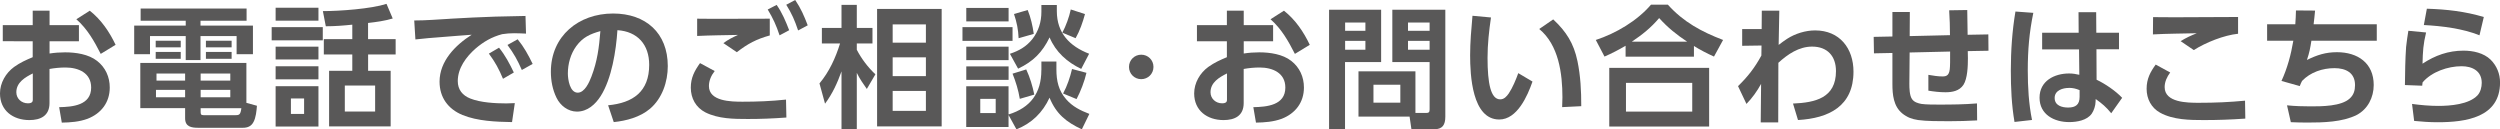 <?xml version="1.0" encoding="UTF-8"?><svg id="_レイヤー_2" xmlns="http://www.w3.org/2000/svg" viewBox="0 0 531.16 27.5"><defs><style>.cls-1{fill:#595858;}</style></defs><g id="text"><path class="cls-1" d="M16.77,5.35v3.42h-6.24v2.6c1.09-.17,2.18-.25,3.3-.25,2.27,0,4.98.39,6.8,1.82,1.79,1.4,2.69,3.42,2.69,5.66,0,3.16-1.82,5.52-4.73,6.64-1.74.64-3.61.78-5.46.81l-.56-3.28c2.86-.06,6.8-.39,6.8-4.17,0-3.14-2.74-4.26-5.46-4.26-1.15,0-2.27.11-3.39.31v7.25c0,2.69-1.88,3.61-4.28,3.61-3.47,0-6.24-2.02-6.24-5.66,0-2.24,1.23-4.34,3-5.63,1.29-.92,2.49-1.46,3.95-2.07v-3.39H.59v-3.42h6.36v-3.08h3.58v3.08h6.24ZM6.97,15.6c-1.62.81-3.5,1.9-3.5,4,0,1.37,1.12,2.35,2.46,2.35.98,0,1.04-.45,1.04-.78v-5.57ZM19.07,2.27c2.44,1.93,4.17,4.48,5.49,7.25l-3.16,1.93c-1.4-2.74-2.83-5.29-5.18-7.36l2.86-1.82Z"/><path class="cls-1" d="M52.4,4.4h-9.8v1.04h11.14v6.08h-3.47v-3.86h-7.67v5.1h-3.14v-5.1h-7.59v3.86h-3.36v-6.08h10.95v-1.04h-9.58V1.82h22.51v2.58ZM54.59,22.48c-.08,1.04-.22,2.52-.73,3.44-.48.92-1.26,1.23-2.27,1.23h-9.46c-1.48,0-2.8-.22-2.8-2.02v-2.16h-9.52v-9.6h22.54v8.48l2.24.62ZM38.4,8.65v1.4h-5.32v-1.4h5.32ZM38.4,11.03v1.46h-5.32v-1.46h5.32ZM33.14,19.1v1.57h6.19v-1.57h-6.19ZM33.25,15.62v1.51h6.08v-1.51h-6.08ZM42.63,15.62v1.51h6.3v-1.51h-6.3ZM42.63,19.1v1.57h6.3v-1.57h-6.3ZM42.63,22.99v.78c0,.53.08.7.64.7h6.78c.81,0,1.06-.14,1.23-1.48h-8.65ZM49.21,8.65v1.4h-5.46v-1.4h5.46ZM49.21,11.03v1.46h-5.46v-1.46h5.46Z"/><path class="cls-1" d="M68.58,5.77v2.8h-10.86v-2.8h10.86ZM67.66,1.65v2.74h-9.1V1.65h9.1ZM67.66,9.91v2.72h-9.1v-2.72h9.1ZM67.66,14.08v2.77h-9.1v-2.77h9.1ZM67.66,18.31v8.57h-9.1v-8.57h9.1ZM61.81,20.92v3.28h2.8v-3.28h-2.8ZM78.21,8.32h5.85v3.25h-5.85v3.47h4.79v11.82h-13.08v-11.82h4.93v-3.47h-6.05v-3.25h6.05v-3.08c-1.88.2-3.72.34-5.63.34l-.62-3.22c3.56,0,10.25-.48,13.52-1.54l1.32,3.11c-1.82.53-3.36.73-5.24.95v3.44ZM73.26,18.17v5.52h6.44v-5.52h-6.44Z"/><path class="cls-1" d="M95.61,3.98c3.22-.17,6.44-.36,9.66-.45,2.13-.06,4.26-.08,6.38-.14l.11,3.75c-.84-.03-1.68-.08-2.52-.08-.92,0-1.62.06-2.55.2-2.21.59-3.95,1.6-5.68,3.08-1.99,1.76-3.75,4.14-3.75,6.89,0,1.82,1.01,3.05,2.66,3.7,2.16.87,5.35,1.04,7.64,1.04.62,0,1.2-.03,1.82-.06l-.59,4.03c-3.42-.06-7.31-.2-10.53-1.51-3.05-1.26-4.87-3.72-4.87-7.08,0-4.37,3.36-7.76,6.83-9.97-2.16.14-4.28.34-6.44.5-1.85.14-3.67.28-5.52.5l-.25-4.03c2.55,0,5.07-.22,7.59-.36ZM106.03,10.14c1.32,1.62,2.24,3.39,3.14,5.26l-2.3,1.34c-.87-2.07-1.65-3.53-3-5.35l2.16-1.26ZM109.98,8.34c1.37,1.68,2.24,3.3,3.19,5.24l-2.3,1.29c-.92-2.1-1.68-3.47-3.05-5.32l2.16-1.2Z"/><path class="cls-1" d="M129.19,22.37c5.32-.5,8.74-2.91,8.74-8.6,0-4.28-2.46-7.08-6.75-7.36-.28,4.31-1.2,10.3-3.56,14-1.12,1.76-2.8,3.3-5.04,3.3-1.88,0-3.53-1.26-4.34-2.94-.84-1.71-1.2-3.61-1.2-5.52,0-7.62,5.91-12.38,13.22-12.38,6.92,0,11.62,4.12,11.62,11.17,0,3.33-1.18,6.86-3.78,9.07-2.13,1.79-5.01,2.55-7.7,2.83l-1.2-3.58ZM122.44,9.8c-1.2,1.65-1.79,3.75-1.79,5.8,0,1.29.42,4.09,2.1,4.09,1.48,0,2.46-2.24,2.91-3.42,1.26-3.3,1.62-6.19,1.9-9.66-2.18.62-3.72,1.29-5.12,3.19Z"/><path class="cls-1" d="M151.85,15.09c-.73.92-1.23,2.02-1.23,3.19,0,3.25,4.68,3.33,7.14,3.33,3.08,0,6.02-.11,9.24-.45l.08,3.81c-3,.22-5.46.31-8.18.31-3.02,0-6.27-.03-9.02-1.4-2.04-1.04-3.11-3-3.11-5.26,0-2.1.78-3.56,1.96-5.21l3.11,1.68ZM151.57,4c4,0,8.01,0,11.98-.03v3.56c-2.83.78-4.68,1.76-7,3.56l-2.86-1.93c1.04-.76,1.93-1.2,3.11-1.74-2.91.06-5.8.08-8.68.22v-3.67c1.15.03,2.3.03,3.44.03ZM165.01,1.04c1.2,1.74,1.9,3.42,2.66,5.38l-2.04,1.09c-.73-2.18-1.34-3.53-2.52-5.49l1.9-.98ZM168.95,0c1.2,1.76,1.9,3.39,2.66,5.38l-2.04,1.09c-.73-2.16-1.32-3.53-2.52-5.46l1.9-1.01Z"/><path class="cls-1" d="M185.99,15.79l-1.82,3.11c-.78-1.09-1.54-2.21-2.13-3.42v12.01h-3.25v-12.32c-.9,2.49-1.9,4.7-3.5,6.86l-1.18-4.31c2.07-2.46,3.42-5.43,4.37-8.48h-3.86v-3.3h4.17V1.04h3.25v4.9h3.33v3.3h-3.33v1.34c1.01,1.93,2.35,3.7,3.95,5.21ZM200.07,26.85h-13.72V1.9h13.72v24.95ZM189.66,5.18v3.89h7.06v-3.89h-7.06ZM189.66,12.18v4h7.06v-4h-7.06ZM189.66,19.32v4.23h7.06v-4.23h-7.06Z"/><path class="cls-1" d="M215.13,5.77v2.91h-10.64v-2.91h10.64ZM214.29,1.68v2.86h-8.99V1.68h8.99ZM214.29,9.91v2.86h-8.99v-2.86h8.99ZM221.26,14.9v-1.82h3.19v1.68c0,2.41.45,4.48,2.07,6.33,1.34,1.54,3.02,2.38,4.93,3.11l-1.6,3.28c-3.33-1.57-5.43-3.25-6.86-6.72-1.46,3.16-3.78,5.43-7.03,6.72l-1.68-3.05v2.55h-8.99v-8.65h8.99v5.99c4.65-1.43,6.97-4.54,6.97-9.41ZM214.29,14.11v2.86h-8.99v-2.86h8.99ZM208.27,21v3.02h3.28v-3.02h-3.28ZM224.54,1.06v1.32c0,4.65,2.74,7.45,6.86,9.04l-1.68,3.22c-3-1.43-5.43-3.61-6.72-6.69-1.54,3.16-3.47,5.12-6.69,6.64l-1.74-3.16c1.93-.64,3.47-1.51,4.76-3.11,1.32-1.68,1.93-3.67,1.93-5.8v-1.46h3.28ZM219.75,20.1l-3.08.9c-.31-1.88-.84-3.58-1.54-5.35l2.91-.9c.78,1.68,1.34,3.53,1.71,5.35ZM219.64,7.2l-3.22.92c-.08-1.85-.39-3.39-.98-5.15l2.91-.84c.64,1.57,1.06,3.39,1.29,5.07ZM228.54,8.12l-2.83-1.18c.76-1.43,1.46-3.33,1.79-4.93l3.02.98c-.48,1.76-1.09,3.53-1.99,5.12ZM230.83,15.48c-.39,1.74-1.26,4-2.1,5.57l-2.86-1.18c.87-1.62,1.48-3.42,1.9-5.21l3.05.81Z"/><path class="cls-1" d="M242.47,11.62c1.46,0,2.6,1.15,2.6,2.6s-1.15,2.6-2.6,2.6-2.6-1.15-2.6-2.6,1.15-2.6,2.6-2.6Z"/><path class="cls-1" d="M270.49,5.35v3.42h-6.24v2.6c1.09-.17,2.18-.25,3.3-.25,2.27,0,4.98.39,6.8,1.82,1.79,1.4,2.69,3.42,2.69,5.66,0,3.16-1.82,5.52-4.73,6.64-1.74.64-3.61.78-5.46.81l-.56-3.28c2.86-.06,6.8-.39,6.8-4.17,0-3.14-2.74-4.26-5.46-4.26-1.15,0-2.27.11-3.39.31v7.25c0,2.69-1.88,3.61-4.28,3.61-3.47,0-6.24-2.02-6.24-5.66,0-2.24,1.23-4.34,3-5.63,1.29-.92,2.49-1.46,3.95-2.07v-3.39h-6.36v-3.42h6.36v-3.08h3.58v3.08h6.24ZM260.69,15.6c-1.62.81-3.5,1.9-3.5,4,0,1.37,1.12,2.35,2.46,2.35.98,0,1.04-.45,1.04-.78v-5.57ZM272.79,2.27c2.44,1.93,4.17,4.48,5.49,7.25l-3.16,1.93c-1.4-2.74-2.83-5.29-5.18-7.36l2.86-1.82Z"/><path class="cls-1" d="M293.44,2.07v11.12h-7.67v14.28h-3.39V2.07h11.06ZM285.79,4.79v1.76h4.31v-1.76h-4.31ZM285.79,8.68v1.88h4.31v-1.88h-4.31ZM303.01,24c.59,0,.73-.2.73-.76v-10.05h-7.92V2.07h11.26v22.71c0,1.74-.59,2.69-2.41,2.69h-4.79l-.39-2.69h-10.86v-9.63h12.1v8.85h2.3ZM291.81,18v3.81h5.71v-3.81h-5.71ZM299.15,4.79v1.76h4.59v-1.76h-4.59ZM299.15,8.68v1.88h4.59v-1.88h-4.59Z"/><path class="cls-1" d="M316.78,3.72c-.42,2.86-.73,5.68-.73,8.57,0,5.4.67,8.82,2.69,8.82.84,0,1.37-.62,1.82-1.26.81-1.2,1.54-2.97,2.02-4.31l3.02,1.79c-1.06,3.05-3.25,8.06-7.06,8.06-5.8,0-6.19-9.52-6.19-13.64,0-2.8.25-5.6.5-8.4l3.92.36ZM335.15,12.96c.67,3.25.81,6.3.81,9.6l-4.06.2c.03-.7.06-1.4.06-2.07,0-5.04-.78-11.12-4.93-14.53l2.97-2.04c2.77,2.58,4.37,5.1,5.15,8.85Z"/><path class="cls-1" d="M359.91,12.04h-14.53v-2.32c-1.57.92-2.83,1.57-4.48,2.3l-1.85-3.53c4.28-1.4,8.79-4.06,11.73-7.5h3.58c3.28,3.67,7.2,5.77,11.73,7.5l-1.93,3.53c-1.54-.7-2.83-1.37-4.26-2.24v2.27ZM363.13,14.42v12.46h-21.22v-12.46h21.22ZM345.46,17.61v6.1h14.08v-6.1h-14.08ZM358.45,8.85c-2.27-1.51-4.09-2.97-5.94-5.01-1.76,2.07-3.56,3.5-5.8,5.01h11.73Z"/><path class="cls-1" d="M370.15,9.74v-3.56h4.14l.03-3.92h3.72c-.06,2.44-.11,4.84-.14,7.28.59-.45,1.18-.9,1.79-1.29,1.74-1.12,3.92-1.79,5.96-1.79,5.21,0,8.15,3.81,8.15,8.76,0,7.36-5.26,9.91-11.79,10.28l-1.06-3.5c4.73-.2,9.13-1.18,9.13-6.89,0-3.19-1.82-5.21-5.07-5.21-2.8,0-5.18,1.62-7.17,3.44-.03,4.23-.03,8.43-.03,12.66h-3.72l.08-8.18c-.84,1.54-1.88,3-3.11,4.26l-1.79-3.78c2.1-2.04,3.56-3.92,4.96-6.5l.03-2.13-4.12.06Z"/><path class="cls-1" d="M414.3,7.48c0-1.76-.06-3.53-.17-5.29l3.84-.06c.03,1.76.06,3.5.08,5.26l4.4-.08.03,3.47-4.4.08c.03.53.03,1.04.03,1.54,0,1.6-.08,4.28-.95,5.63-.87,1.29-2.35,1.57-3.81,1.57-1.23,0-2.44-.14-3.64-.34v-3.36c1.01.17,2.02.34,3.02.34s1.51-.36,1.57-2.13c.03-.5.03-.67.03-3.16l-8.6.2-.06,6.64c0,.92.03,2.49.56,3.25.45.67,1.26.9,2.02,1.04.92.14,2.77.14,3.75.14,2.69,0,5.38-.03,8.04-.25l.03,3.61c-1.99.11-3.98.17-5.96.17s-4.87,0-6.58-.25c-1.32-.2-2.32-.56-3.36-1.4-1.88-1.54-2.1-4-2.1-6.24v-6.61l-3.92.08-.06-3.5,3.98-.08V2.55h3.7l-.03,5.12,8.57-.2Z"/><path class="cls-1" d="M432.01,2.72c-.87,4.17-1.18,7.98-1.18,12.21,0,3.56.2,7.08.9,10.56l-3.72.42c-.62-3.58-.78-7.25-.78-10.89,0-4.2.28-8.43.98-12.57l3.81.28ZM450.21,6.94v3.53h-4.79l.03,6.47c1.79.84,4.06,2.38,5.43,3.84l-2.32,3.28c-1.09-1.34-1.93-2.04-3.3-3.02l-.03.59c0,.78-.36,1.88-.81,2.52-1.01,1.43-3.16,1.79-4.79,1.79-3.19,0-6.3-1.6-6.3-5.18s3.16-5.15,6.27-5.15c.78,0,1.43.11,2.18.28l-.06-5.4h-7.84v-3.53h7.76l-.03-4.37h3.75l.03,4.37h4.82ZM439.59,18.68c-1.32,0-3.05.5-3.05,2.13s1.57,2.04,2.86,2.04c1.6,0,2.44-.62,2.44-2.27v-1.43c-.76-.31-1.4-.48-2.24-.48Z"/><path class="cls-1" d="M461.09,15.4c-.67.9-1.18,1.96-1.18,3.11,0,3.28,4.79,3.33,7.22,3.33,3.64,0,6.55-.14,9.86-.45l.06,3.81c-3.25.22-5.85.31-8.79.31s-6.55-.03-9.32-1.57c-1.88-1.04-2.86-2.94-2.86-5.07s.78-3.56,1.93-5.15l3.08,1.68ZM461.96,3.67c4.54,0,9.04-.03,13.55-.06v3.56c-3,.31-6.86,1.85-9.41,3.47l-2.8-1.9c1.32-.78,2.04-1.12,3.44-1.68-3.11.08-6.22.08-9.32.25l.03-3.67c1.51,0,3,.03,4.51.03Z"/><path class="cls-1" d="M504.98,5.15v3.5h-13.89c-.25,1.6-.42,2.52-.95,4.09,2.16-1.06,3.98-1.65,6.38-1.65,4.4,0,7.81,2.3,7.81,6.97,0,2.63-1.26,5.15-3.64,6.38-3.02,1.51-7.11,1.6-10.44,1.6-1.18,0-2.35-.03-3.53-.08l-.81-3.58c1.68.17,3.33.22,5.01.22,2.35,0,6.52,0,8.32-1.68.84-.76,1.12-1.71,1.12-2.83,0-2.66-1.99-3.61-4.37-3.61-2.55,0-5.12.87-6.89,2.72-.2.39-.34.7-.48,1.09l-3.89-1.09c1.26-2.72,2.02-5.6,2.52-8.54h-5.57v-3.5h5.99c.08-.98.11-1.96.14-2.94l4.06.03c-.08.98-.2,1.96-.31,2.91h13.41Z"/><path class="cls-1" d="M515.46,6.89c-.62,2.55-.7,4.06-.76,6.64,2.66-1.76,5.49-2.77,8.71-2.77,2.02,0,4.28.48,5.77,1.93,1.29,1.29,1.99,3,1.99,4.82,0,7.5-7.36,8.46-13.27,8.46-1.65,0-3.33-.11-4.98-.28l-.45-3.61c1.85.25,3.72.42,5.57.42,2.58,0,6.5-.31,8.34-2.24.64-.7.9-1.74.9-2.66,0-2.55-2.04-3.53-4.28-3.53-2.91,0-6.38,1.18-8.29,3.44-.03.22-.06.48-.08.7l-3.67-.14c.03-2.69.06-5.4.25-8.09.11-1.15.31-2.3.48-3.44l3.78.36ZM527.72,3.61l-.92,3.89c-3.5-1.43-8.06-1.99-11.82-2.18l.64-3.47c4.26.14,8.04.56,12.1,1.76Z"/></g></svg>